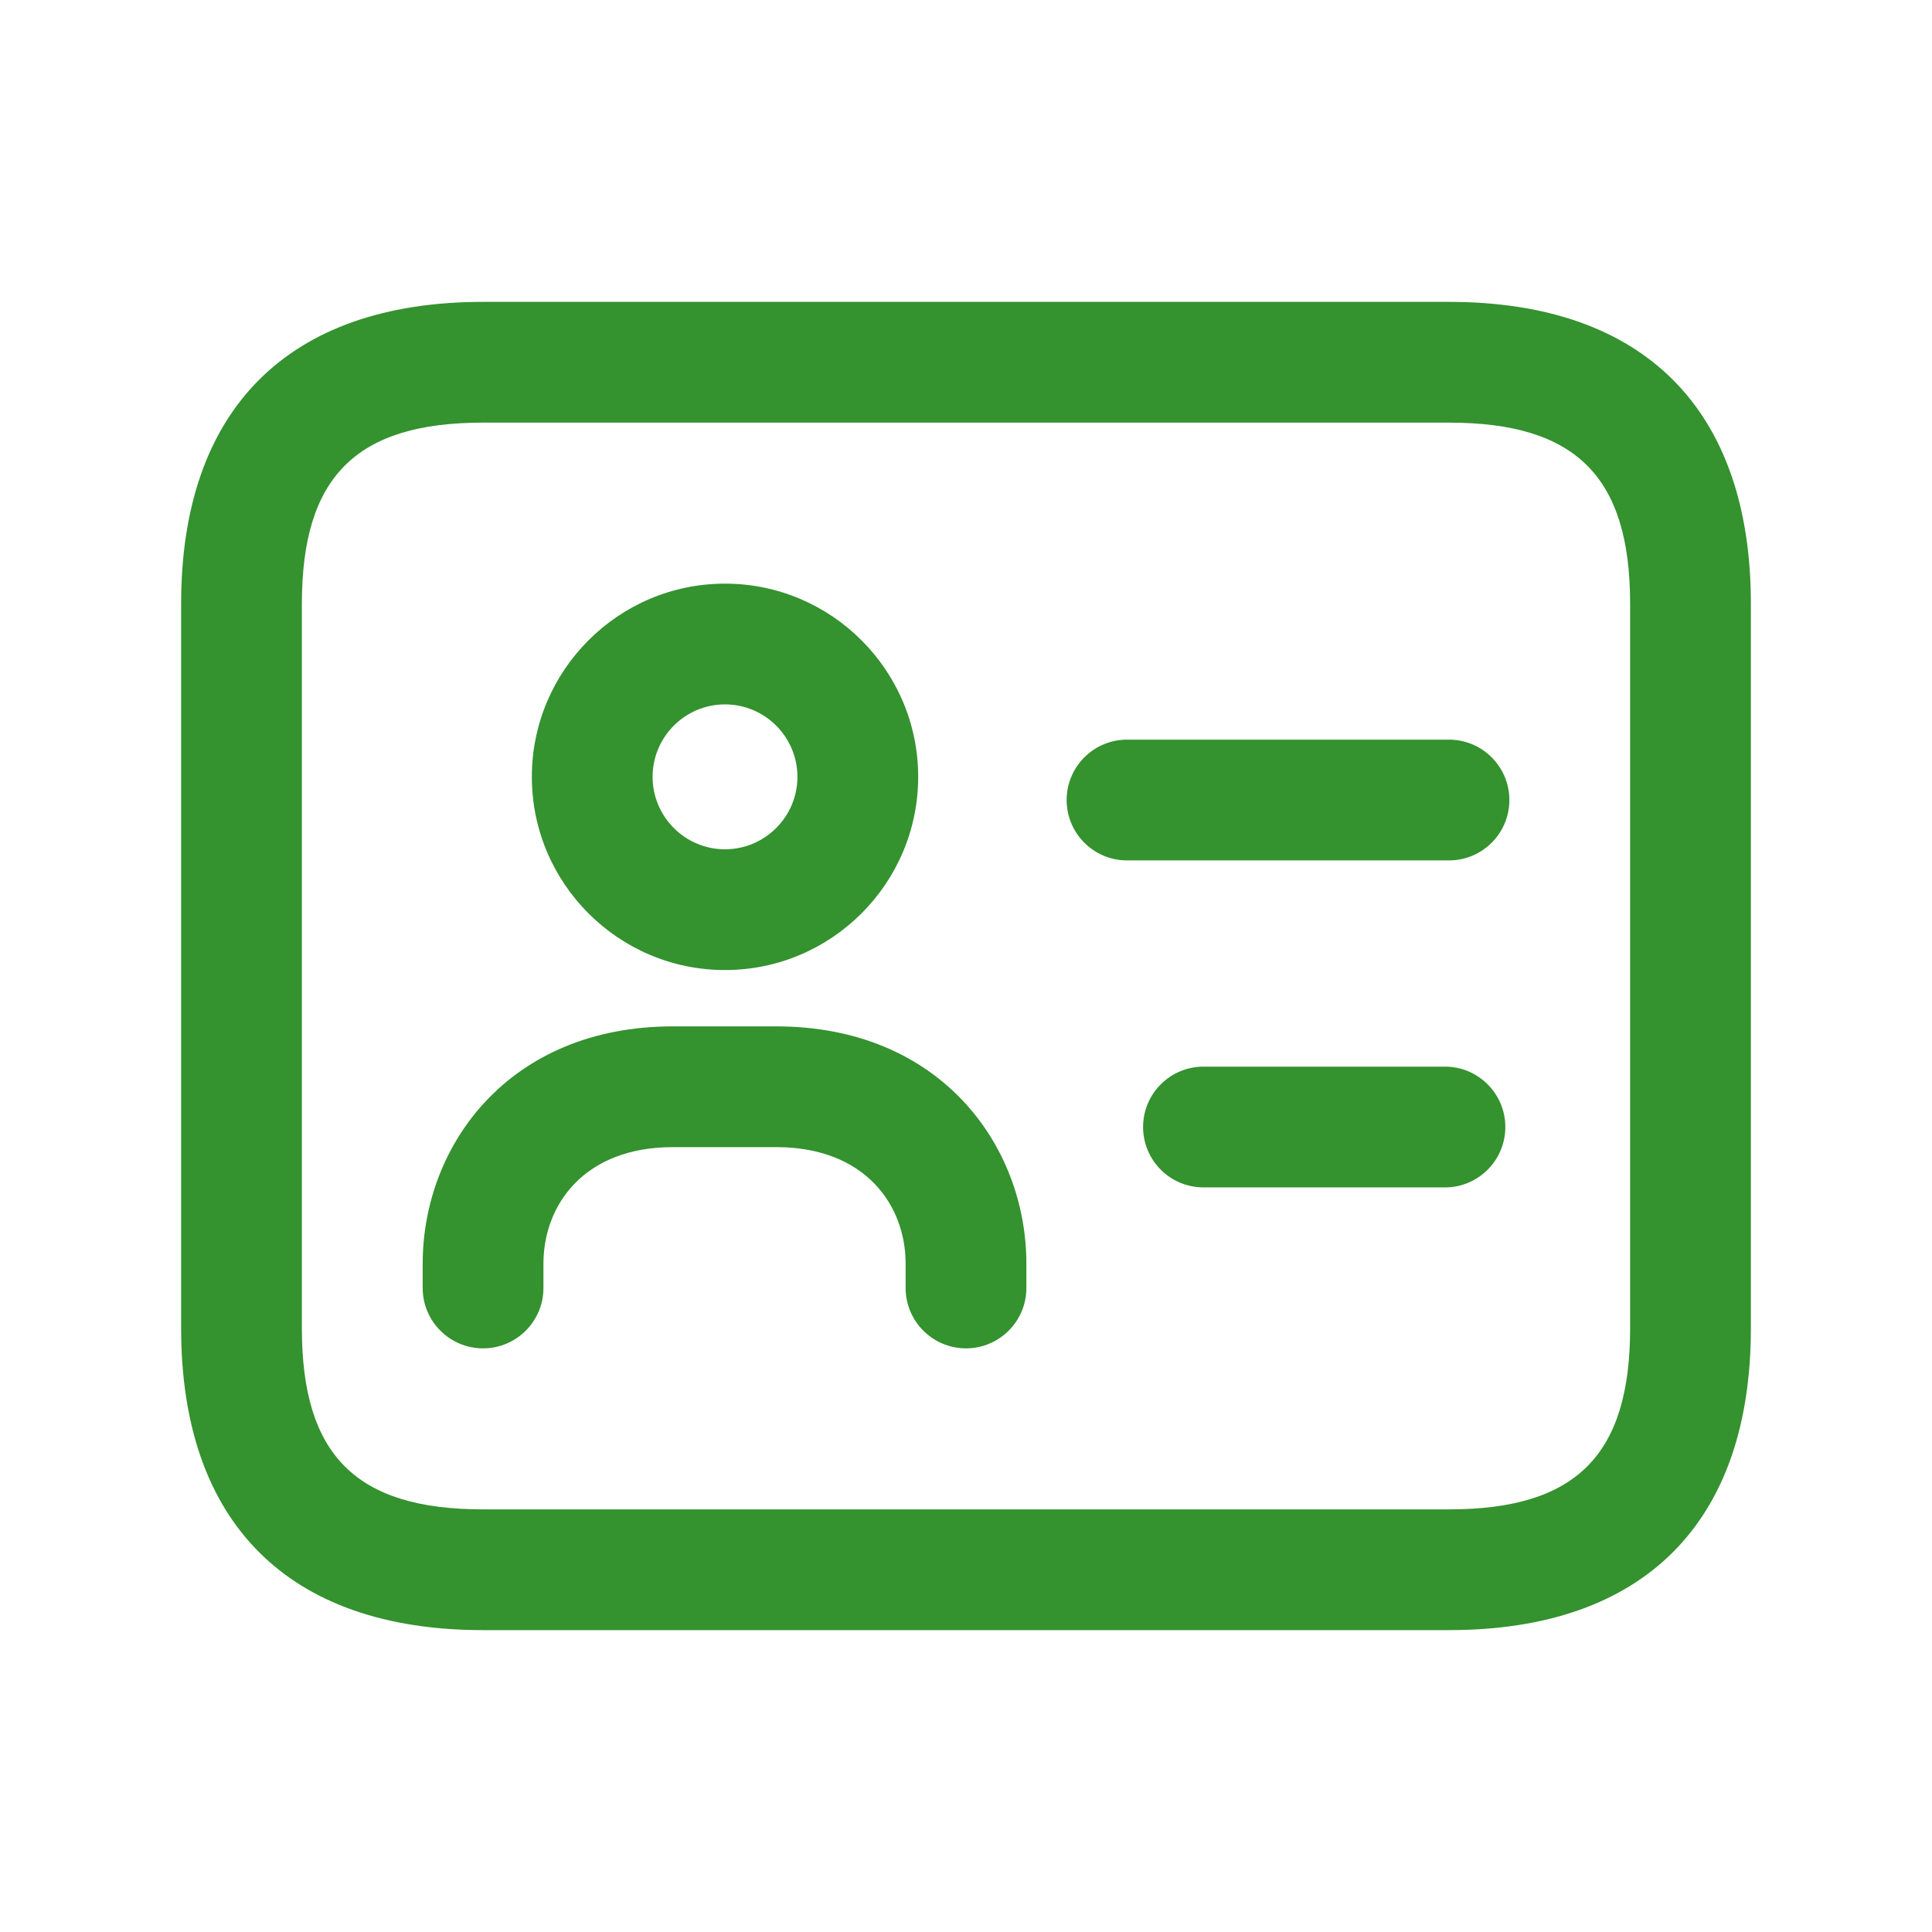 <svg xmlns="http://www.w3.org/2000/svg" width="32" height="32" viewBox="0 0 32 32" fill="none">
<path d="M12.008 16.067C10.244 16.067 8.809 14.631 8.809 12.867C8.809 11.103 10.244 9.667 12.008 9.667C13.772 9.667 15.208 11.103 15.208 12.867C15.208 14.631 13.772 16.067 12.008 16.067ZM12.008 11.667C11.347 11.667 10.809 12.205 10.809 12.867C10.809 13.528 11.347 14.067 12.008 14.067C12.669 14.067 13.208 13.528 13.208 12.867C13.208 12.205 12.669 11.667 12.008 11.667ZM16 22.333C15.448 22.333 15 21.885 15 21.333V20.929C15 19.969 14.337 19 12.856 19H11.145C9.664 19 9.001 19.969 9.001 20.929V21.333C9.001 21.885 8.553 22.333 8.001 22.333C7.449 22.333 7.001 21.885 7.001 21.333V20.929C7.001 18.977 8.424 17 11.145 17H12.856C15.577 17 17 18.976 17 20.929V21.333C17 21.885 16.552 22.333 16 22.333ZM24 27H8C4.776 27 3 25.224 3 22V10C3 6.776 4.776 5 8 5H24C27.224 5 29 6.776 29 10V22C29 25.224 27.224 27 24 27ZM8 7C5.897 7 5 7.897 5 10V22C5 24.103 5.897 25 8 25H24C26.103 25 27 24.103 27 22V10C27 7.897 26.103 7 24 7H8ZM25 13.251C25 12.699 24.552 12.251 24 12.251H18.667C18.115 12.251 17.667 12.699 17.667 13.251C17.667 13.803 18.115 14.251 18.667 14.251H24C24.552 14.251 25 13.803 25 13.251ZM24.933 18.667C24.933 18.115 24.485 17.667 23.933 17.667H19.933C19.381 17.667 18.933 18.115 18.933 18.667C18.933 19.219 19.381 19.667 19.933 19.667H23.933C24.485 19.667 24.933 19.219 24.933 18.667Z" fill="#34922F"/>
</svg>